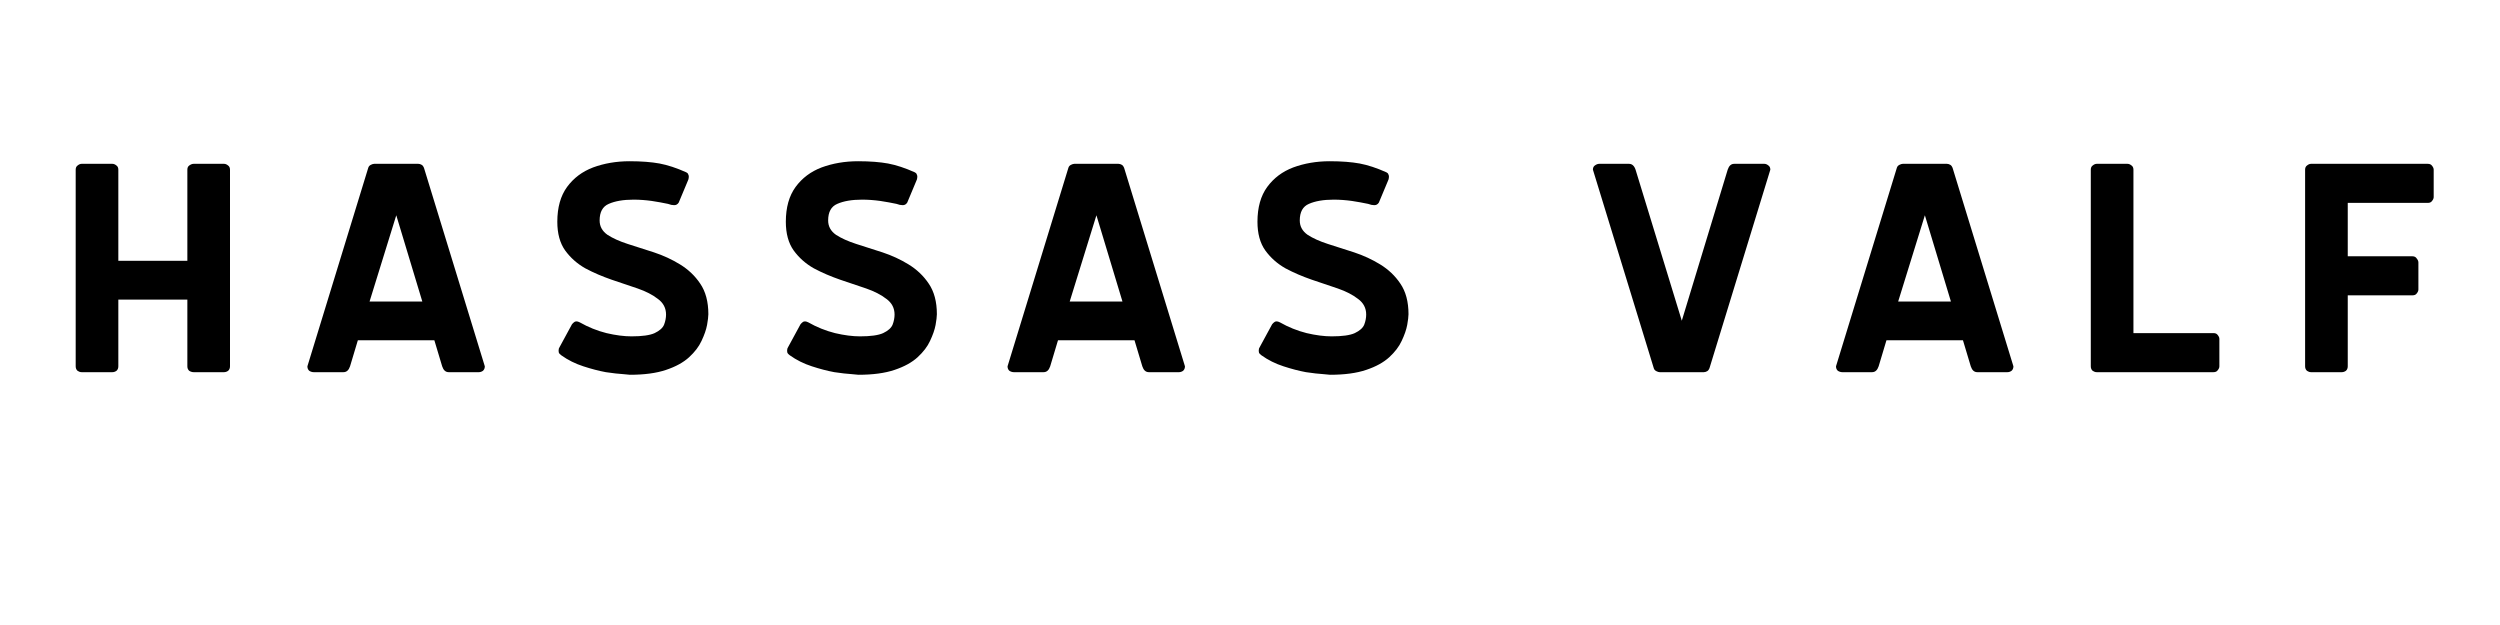 <svg xmlns="http://www.w3.org/2000/svg" xmlns:xlink="http://www.w3.org/1999/xlink" width="160" zoomAndPan="magnify" viewBox="0 0 120 30" height="40" preserveAspectRatio="xMidYMid meet" version="1.0"><defs><g/></defs><g fill="#000000" fill-opacity="1"><g transform="translate(2.649, 17.864)"><g><path d="M 8.391 -9.719 L 8.391 -0.281 C 8.391 -0.188 8.359 -0.113 8.297 -0.062 C 8.234 -0.02 8.172 0 8.109 0 L 6.641 0 C 6.578 0 6.508 -0.02 6.438 -0.062 C 6.375 -0.113 6.344 -0.188 6.344 -0.281 L 6.344 -3.484 L 3.031 -3.484 L 3.031 -0.281 C 3.031 -0.188 3 -0.113 2.938 -0.062 C 2.875 -0.02 2.812 0 2.75 0 L 1.266 0 C 1.203 0 1.141 -0.02 1.078 -0.062 C 1.016 -0.113 0.984 -0.188 0.984 -0.281 L 0.984 -9.719 C 0.984 -9.812 1.016 -9.879 1.078 -9.922 C 1.141 -9.973 1.203 -10 1.266 -10 L 2.75 -10 C 2.812 -10 2.875 -9.973 2.938 -9.922 C 3 -9.879 3.031 -9.812 3.031 -9.719 L 3.031 -5.344 L 6.344 -5.344 L 6.344 -9.719 C 6.344 -9.812 6.375 -9.879 6.438 -9.922 C 6.508 -9.973 6.578 -10 6.641 -10 L 8.109 -10 C 8.172 -10 8.234 -9.973 8.297 -9.922 C 8.359 -9.879 8.391 -9.812 8.391 -9.719 Z M 8.391 -9.719 "/></g></g></g><g fill="#000000" fill-opacity="1"><g transform="translate(14.333, 17.864)"><g><path d="M 3.625 -10 L 5.75 -10 C 5.801 -10 5.852 -9.984 5.906 -9.953 C 5.957 -9.922 5.992 -9.875 6.016 -9.812 L 8.938 -0.281 C 8.938 -0.188 8.906 -0.113 8.844 -0.062 C 8.781 -0.02 8.719 0 8.656 0 L 7.203 0 C 7.055 0 6.953 -0.094 6.891 -0.281 L 6.516 -1.531 L 2.844 -1.531 L 2.469 -0.281 C 2.406 -0.094 2.301 0 2.156 0 L 0.719 0 C 0.656 0 0.586 -0.02 0.516 -0.062 C 0.453 -0.113 0.422 -0.188 0.422 -0.281 L 3.344 -9.812 C 3.363 -9.875 3.406 -9.922 3.469 -9.953 C 3.531 -9.984 3.582 -10 3.625 -10 Z M 4.688 -7.531 L 3.406 -3.391 L 5.938 -3.391 Z M 4.688 -7.531 "/></g></g></g><g fill="#000000" fill-opacity="1"><g transform="translate(26.001, 17.864)"><g><path d="M 6.062 -8.078 C 5.82 -8.129 5.562 -8.176 5.281 -8.219 C 5 -8.258 4.707 -8.281 4.406 -8.281 C 3.914 -8.281 3.52 -8.211 3.219 -8.078 C 2.926 -7.953 2.781 -7.688 2.781 -7.281 C 2.781 -7 2.906 -6.77 3.156 -6.594 C 3.414 -6.426 3.738 -6.281 4.125 -6.156 C 4.52 -6.031 4.941 -5.895 5.391 -5.75 C 5.836 -5.602 6.254 -5.41 6.641 -5.172 C 7.035 -4.93 7.359 -4.625 7.609 -4.25 C 7.867 -3.875 8 -3.383 8 -2.781 C 8 -2.664 7.977 -2.492 7.938 -2.266 C 7.895 -2.035 7.805 -1.781 7.672 -1.5 C 7.547 -1.227 7.348 -0.969 7.078 -0.719 C 6.805 -0.469 6.438 -0.266 5.969 -0.109 C 5.508 0.047 4.93 0.125 4.234 0.125 C 4.234 0.125 4.125 0.113 3.906 0.094 C 3.695 0.082 3.422 0.051 3.078 0 C 2.742 -0.062 2.383 -0.156 2 -0.281 C 1.613 -0.406 1.258 -0.582 0.938 -0.812 C 0.883 -0.852 0.848 -0.891 0.828 -0.922 C 0.816 -0.961 0.812 -1.004 0.812 -1.047 C 0.812 -1.109 0.828 -1.16 0.859 -1.203 L 1.453 -2.297 C 1.484 -2.336 1.516 -2.367 1.547 -2.391 C 1.578 -2.422 1.617 -2.438 1.672 -2.438 C 1.711 -2.438 1.766 -2.422 1.828 -2.391 C 2.234 -2.16 2.66 -1.988 3.109 -1.875 C 3.555 -1.77 3.957 -1.719 4.312 -1.719 C 4.82 -1.719 5.191 -1.77 5.422 -1.875 C 5.66 -1.988 5.812 -2.125 5.875 -2.281 C 5.938 -2.445 5.969 -2.609 5.969 -2.766 C 5.969 -3.078 5.836 -3.328 5.578 -3.516 C 5.328 -3.711 5.004 -3.879 4.609 -4.016 C 4.223 -4.148 3.805 -4.289 3.359 -4.438 C 2.91 -4.594 2.488 -4.773 2.094 -4.984 C 1.707 -5.203 1.383 -5.488 1.125 -5.844 C 0.875 -6.195 0.75 -6.656 0.75 -7.219 C 0.75 -7.906 0.906 -8.461 1.219 -8.891 C 1.531 -9.316 1.945 -9.629 2.469 -9.828 C 3 -10.023 3.582 -10.125 4.219 -10.125 C 4.789 -10.125 5.27 -10.086 5.656 -10.016 C 6.051 -9.941 6.477 -9.801 6.938 -9.594 C 6.988 -9.57 7.02 -9.539 7.031 -9.5 C 7.051 -9.469 7.062 -9.426 7.062 -9.375 C 7.062 -9.344 7.055 -9.305 7.047 -9.266 C 7.035 -9.234 7.023 -9.207 7.016 -9.188 L 6.578 -8.141 C 6.523 -8.055 6.453 -8.016 6.359 -8.016 C 6.336 -8.016 6.289 -8.02 6.219 -8.031 C 6.145 -8.051 6.094 -8.066 6.062 -8.078 Z M 6.062 -8.078 "/></g></g></g><g fill="#000000" fill-opacity="1"><g transform="translate(36.97, 17.864)"><g><path d="M 6.062 -8.078 C 5.82 -8.129 5.562 -8.176 5.281 -8.219 C 5 -8.258 4.707 -8.281 4.406 -8.281 C 3.914 -8.281 3.52 -8.211 3.219 -8.078 C 2.926 -7.953 2.781 -7.688 2.781 -7.281 C 2.781 -7 2.906 -6.77 3.156 -6.594 C 3.414 -6.426 3.738 -6.281 4.125 -6.156 C 4.52 -6.031 4.941 -5.895 5.391 -5.75 C 5.836 -5.602 6.254 -5.41 6.641 -5.172 C 7.035 -4.93 7.359 -4.625 7.609 -4.25 C 7.867 -3.875 8 -3.383 8 -2.781 C 8 -2.664 7.977 -2.492 7.938 -2.266 C 7.895 -2.035 7.805 -1.781 7.672 -1.5 C 7.547 -1.227 7.348 -0.969 7.078 -0.719 C 6.805 -0.469 6.438 -0.266 5.969 -0.109 C 5.508 0.047 4.93 0.125 4.234 0.125 C 4.234 0.125 4.125 0.113 3.906 0.094 C 3.695 0.082 3.422 0.051 3.078 0 C 2.742 -0.062 2.383 -0.156 2 -0.281 C 1.613 -0.406 1.258 -0.582 0.938 -0.812 C 0.883 -0.852 0.848 -0.891 0.828 -0.922 C 0.816 -0.961 0.812 -1.004 0.812 -1.047 C 0.812 -1.109 0.828 -1.16 0.859 -1.203 L 1.453 -2.297 C 1.484 -2.336 1.516 -2.367 1.547 -2.391 C 1.578 -2.422 1.617 -2.438 1.672 -2.438 C 1.711 -2.438 1.766 -2.422 1.828 -2.391 C 2.234 -2.16 2.66 -1.988 3.109 -1.875 C 3.555 -1.77 3.957 -1.719 4.312 -1.719 C 4.82 -1.719 5.191 -1.77 5.422 -1.875 C 5.66 -1.988 5.812 -2.125 5.875 -2.281 C 5.938 -2.445 5.969 -2.609 5.969 -2.766 C 5.969 -3.078 5.836 -3.328 5.578 -3.516 C 5.328 -3.711 5.004 -3.879 4.609 -4.016 C 4.223 -4.148 3.805 -4.289 3.359 -4.438 C 2.91 -4.594 2.488 -4.773 2.094 -4.984 C 1.707 -5.203 1.383 -5.488 1.125 -5.844 C 0.875 -6.195 0.75 -6.656 0.75 -7.219 C 0.75 -7.906 0.906 -8.461 1.219 -8.891 C 1.531 -9.316 1.945 -9.629 2.469 -9.828 C 3 -10.023 3.582 -10.125 4.219 -10.125 C 4.789 -10.125 5.27 -10.086 5.656 -10.016 C 6.051 -9.941 6.477 -9.801 6.938 -9.594 C 6.988 -9.57 7.02 -9.539 7.031 -9.5 C 7.051 -9.469 7.062 -9.426 7.062 -9.375 C 7.062 -9.344 7.055 -9.305 7.047 -9.266 C 7.035 -9.234 7.023 -9.207 7.016 -9.188 L 6.578 -8.141 C 6.523 -8.055 6.453 -8.016 6.359 -8.016 C 6.336 -8.016 6.289 -8.02 6.219 -8.031 C 6.145 -8.051 6.094 -8.066 6.062 -8.078 Z M 6.062 -8.078 "/></g></g></g><g fill="#000000" fill-opacity="1"><g transform="translate(47.94, 17.864)"><g><path d="M 3.625 -10 L 5.75 -10 C 5.801 -10 5.852 -9.984 5.906 -9.953 C 5.957 -9.922 5.992 -9.875 6.016 -9.812 L 8.938 -0.281 C 8.938 -0.188 8.906 -0.113 8.844 -0.062 C 8.781 -0.02 8.719 0 8.656 0 L 7.203 0 C 7.055 0 6.953 -0.094 6.891 -0.281 L 6.516 -1.531 L 2.844 -1.531 L 2.469 -0.281 C 2.406 -0.094 2.301 0 2.156 0 L 0.719 0 C 0.656 0 0.586 -0.02 0.516 -0.062 C 0.453 -0.113 0.422 -0.188 0.422 -0.281 L 3.344 -9.812 C 3.363 -9.875 3.406 -9.922 3.469 -9.953 C 3.531 -9.984 3.582 -10 3.625 -10 Z M 4.688 -7.531 L 3.406 -3.391 L 5.938 -3.391 Z M 4.688 -7.531 "/></g></g></g><g fill="#000000" fill-opacity="1"><g transform="translate(59.608, 17.864)"><g><path d="M 6.062 -8.078 C 5.82 -8.129 5.562 -8.176 5.281 -8.219 C 5 -8.258 4.707 -8.281 4.406 -8.281 C 3.914 -8.281 3.52 -8.211 3.219 -8.078 C 2.926 -7.953 2.781 -7.688 2.781 -7.281 C 2.781 -7 2.906 -6.77 3.156 -6.594 C 3.414 -6.426 3.738 -6.281 4.125 -6.156 C 4.52 -6.031 4.941 -5.895 5.391 -5.75 C 5.836 -5.602 6.254 -5.41 6.641 -5.172 C 7.035 -4.93 7.359 -4.625 7.609 -4.25 C 7.867 -3.875 8 -3.383 8 -2.781 C 8 -2.664 7.977 -2.492 7.938 -2.266 C 7.895 -2.035 7.805 -1.781 7.672 -1.5 C 7.547 -1.227 7.348 -0.969 7.078 -0.719 C 6.805 -0.469 6.438 -0.266 5.969 -0.109 C 5.508 0.047 4.93 0.125 4.234 0.125 C 4.234 0.125 4.125 0.113 3.906 0.094 C 3.695 0.082 3.422 0.051 3.078 0 C 2.742 -0.062 2.383 -0.156 2 -0.281 C 1.613 -0.406 1.258 -0.582 0.938 -0.812 C 0.883 -0.852 0.848 -0.891 0.828 -0.922 C 0.816 -0.961 0.812 -1.004 0.812 -1.047 C 0.812 -1.109 0.828 -1.16 0.859 -1.203 L 1.453 -2.297 C 1.484 -2.336 1.516 -2.367 1.547 -2.391 C 1.578 -2.422 1.617 -2.438 1.672 -2.438 C 1.711 -2.438 1.766 -2.422 1.828 -2.391 C 2.234 -2.16 2.66 -1.988 3.109 -1.875 C 3.555 -1.77 3.957 -1.719 4.312 -1.719 C 4.82 -1.719 5.191 -1.77 5.422 -1.875 C 5.66 -1.988 5.812 -2.125 5.875 -2.281 C 5.938 -2.445 5.969 -2.609 5.969 -2.766 C 5.969 -3.078 5.836 -3.328 5.578 -3.516 C 5.328 -3.711 5.004 -3.879 4.609 -4.016 C 4.223 -4.148 3.805 -4.289 3.359 -4.438 C 2.91 -4.594 2.488 -4.773 2.094 -4.984 C 1.707 -5.203 1.383 -5.488 1.125 -5.844 C 0.875 -6.195 0.75 -6.656 0.75 -7.219 C 0.75 -7.906 0.906 -8.461 1.219 -8.891 C 1.531 -9.316 1.945 -9.629 2.469 -9.828 C 3 -10.023 3.582 -10.125 4.219 -10.125 C 4.789 -10.125 5.27 -10.086 5.656 -10.016 C 6.051 -9.941 6.477 -9.801 6.938 -9.594 C 6.988 -9.57 7.02 -9.539 7.031 -9.5 C 7.051 -9.469 7.062 -9.426 7.062 -9.375 C 7.062 -9.344 7.055 -9.305 7.047 -9.266 C 7.035 -9.234 7.023 -9.207 7.016 -9.188 L 6.578 -8.141 C 6.523 -8.055 6.453 -8.016 6.359 -8.016 C 6.336 -8.016 6.289 -8.02 6.219 -8.031 C 6.145 -8.051 6.094 -8.066 6.062 -8.078 Z M 6.062 -8.078 "/></g></g></g><g fill="#000000" fill-opacity="1"><g transform="translate(70.577, 17.864)"><g/></g></g><g fill="#000000" fill-opacity="1"><g transform="translate(76.038, 17.864)"><g><path d="M 5.75 0 L 3.625 0 C 3.582 0 3.531 -0.016 3.469 -0.047 C 3.406 -0.078 3.363 -0.125 3.344 -0.188 L 0.422 -9.719 C 0.422 -9.812 0.453 -9.879 0.516 -9.922 C 0.586 -9.973 0.656 -10 0.719 -10 L 2.156 -10 C 2.301 -10 2.406 -9.906 2.469 -9.719 L 4.688 -2.469 L 6.891 -9.719 C 6.953 -9.906 7.055 -10 7.203 -10 L 8.656 -10 C 8.719 -10 8.781 -9.973 8.844 -9.922 C 8.906 -9.879 8.938 -9.812 8.938 -9.719 L 6.016 -0.188 C 5.992 -0.125 5.957 -0.078 5.906 -0.047 C 5.852 -0.016 5.801 0 5.75 0 Z M 5.75 0 "/></g></g></g><g fill="#000000" fill-opacity="1"><g transform="translate(87.706, 17.864)"><g><path d="M 3.625 -10 L 5.75 -10 C 5.801 -10 5.852 -9.984 5.906 -9.953 C 5.957 -9.922 5.992 -9.875 6.016 -9.812 L 8.938 -0.281 C 8.938 -0.188 8.906 -0.113 8.844 -0.062 C 8.781 -0.02 8.719 0 8.656 0 L 7.203 0 C 7.055 0 6.953 -0.094 6.891 -0.281 L 6.516 -1.531 L 2.844 -1.531 L 2.469 -0.281 C 2.406 -0.094 2.301 0 2.156 0 L 0.719 0 C 0.656 0 0.586 -0.02 0.516 -0.062 C 0.453 -0.113 0.422 -0.188 0.422 -0.281 L 3.344 -9.812 C 3.363 -9.875 3.406 -9.922 3.469 -9.953 C 3.531 -9.984 3.582 -10 3.625 -10 Z M 4.688 -7.531 L 3.406 -3.391 L 5.938 -3.391 Z M 4.688 -7.531 "/></g></g></g><g fill="#000000" fill-opacity="1"><g transform="translate(99.374, 17.864)"><g><path d="M 6.875 0 L 1.266 0 C 1.203 0 1.141 -0.02 1.078 -0.062 C 1.016 -0.113 0.984 -0.188 0.984 -0.281 L 0.984 -9.719 C 0.984 -9.812 1.016 -9.879 1.078 -9.922 C 1.141 -9.973 1.203 -10 1.266 -10 L 2.75 -10 C 2.812 -10 2.875 -9.973 2.938 -9.922 C 3 -9.879 3.031 -9.812 3.031 -9.719 L 3.031 -1.875 L 6.875 -1.875 C 6.969 -1.875 7.035 -1.844 7.078 -1.781 C 7.129 -1.719 7.156 -1.656 7.156 -1.594 L 7.156 -0.281 C 7.156 -0.219 7.129 -0.156 7.078 -0.094 C 7.035 -0.031 6.969 0 6.875 0 Z M 6.875 0 "/></g></g></g><g fill="#000000" fill-opacity="1"><g transform="translate(109.661, 17.864)"><g><path d="M 1.266 -10 L 6.875 -10 C 6.969 -10 7.035 -9.969 7.078 -9.906 C 7.129 -9.844 7.156 -9.781 7.156 -9.719 L 7.156 -8.406 C 7.156 -8.344 7.129 -8.281 7.078 -8.219 C 7.035 -8.156 6.969 -8.125 6.875 -8.125 L 3.031 -8.125 L 3.031 -5.562 L 6.141 -5.562 C 6.234 -5.562 6.301 -5.523 6.344 -5.453 C 6.395 -5.391 6.422 -5.328 6.422 -5.266 L 6.422 -3.969 C 6.422 -3.906 6.395 -3.844 6.344 -3.781 C 6.301 -3.719 6.234 -3.688 6.141 -3.688 L 3.031 -3.688 L 3.031 -0.281 C 3.031 -0.188 3 -0.113 2.938 -0.062 C 2.875 -0.02 2.812 0 2.75 0 L 1.266 0 C 1.203 0 1.141 -0.02 1.078 -0.062 C 1.016 -0.113 0.984 -0.188 0.984 -0.281 L 0.984 -9.719 C 0.984 -9.812 1.016 -9.879 1.078 -9.922 C 1.141 -9.973 1.203 -10 1.266 -10 Z M 1.266 -10 "/></g></g></g></svg>